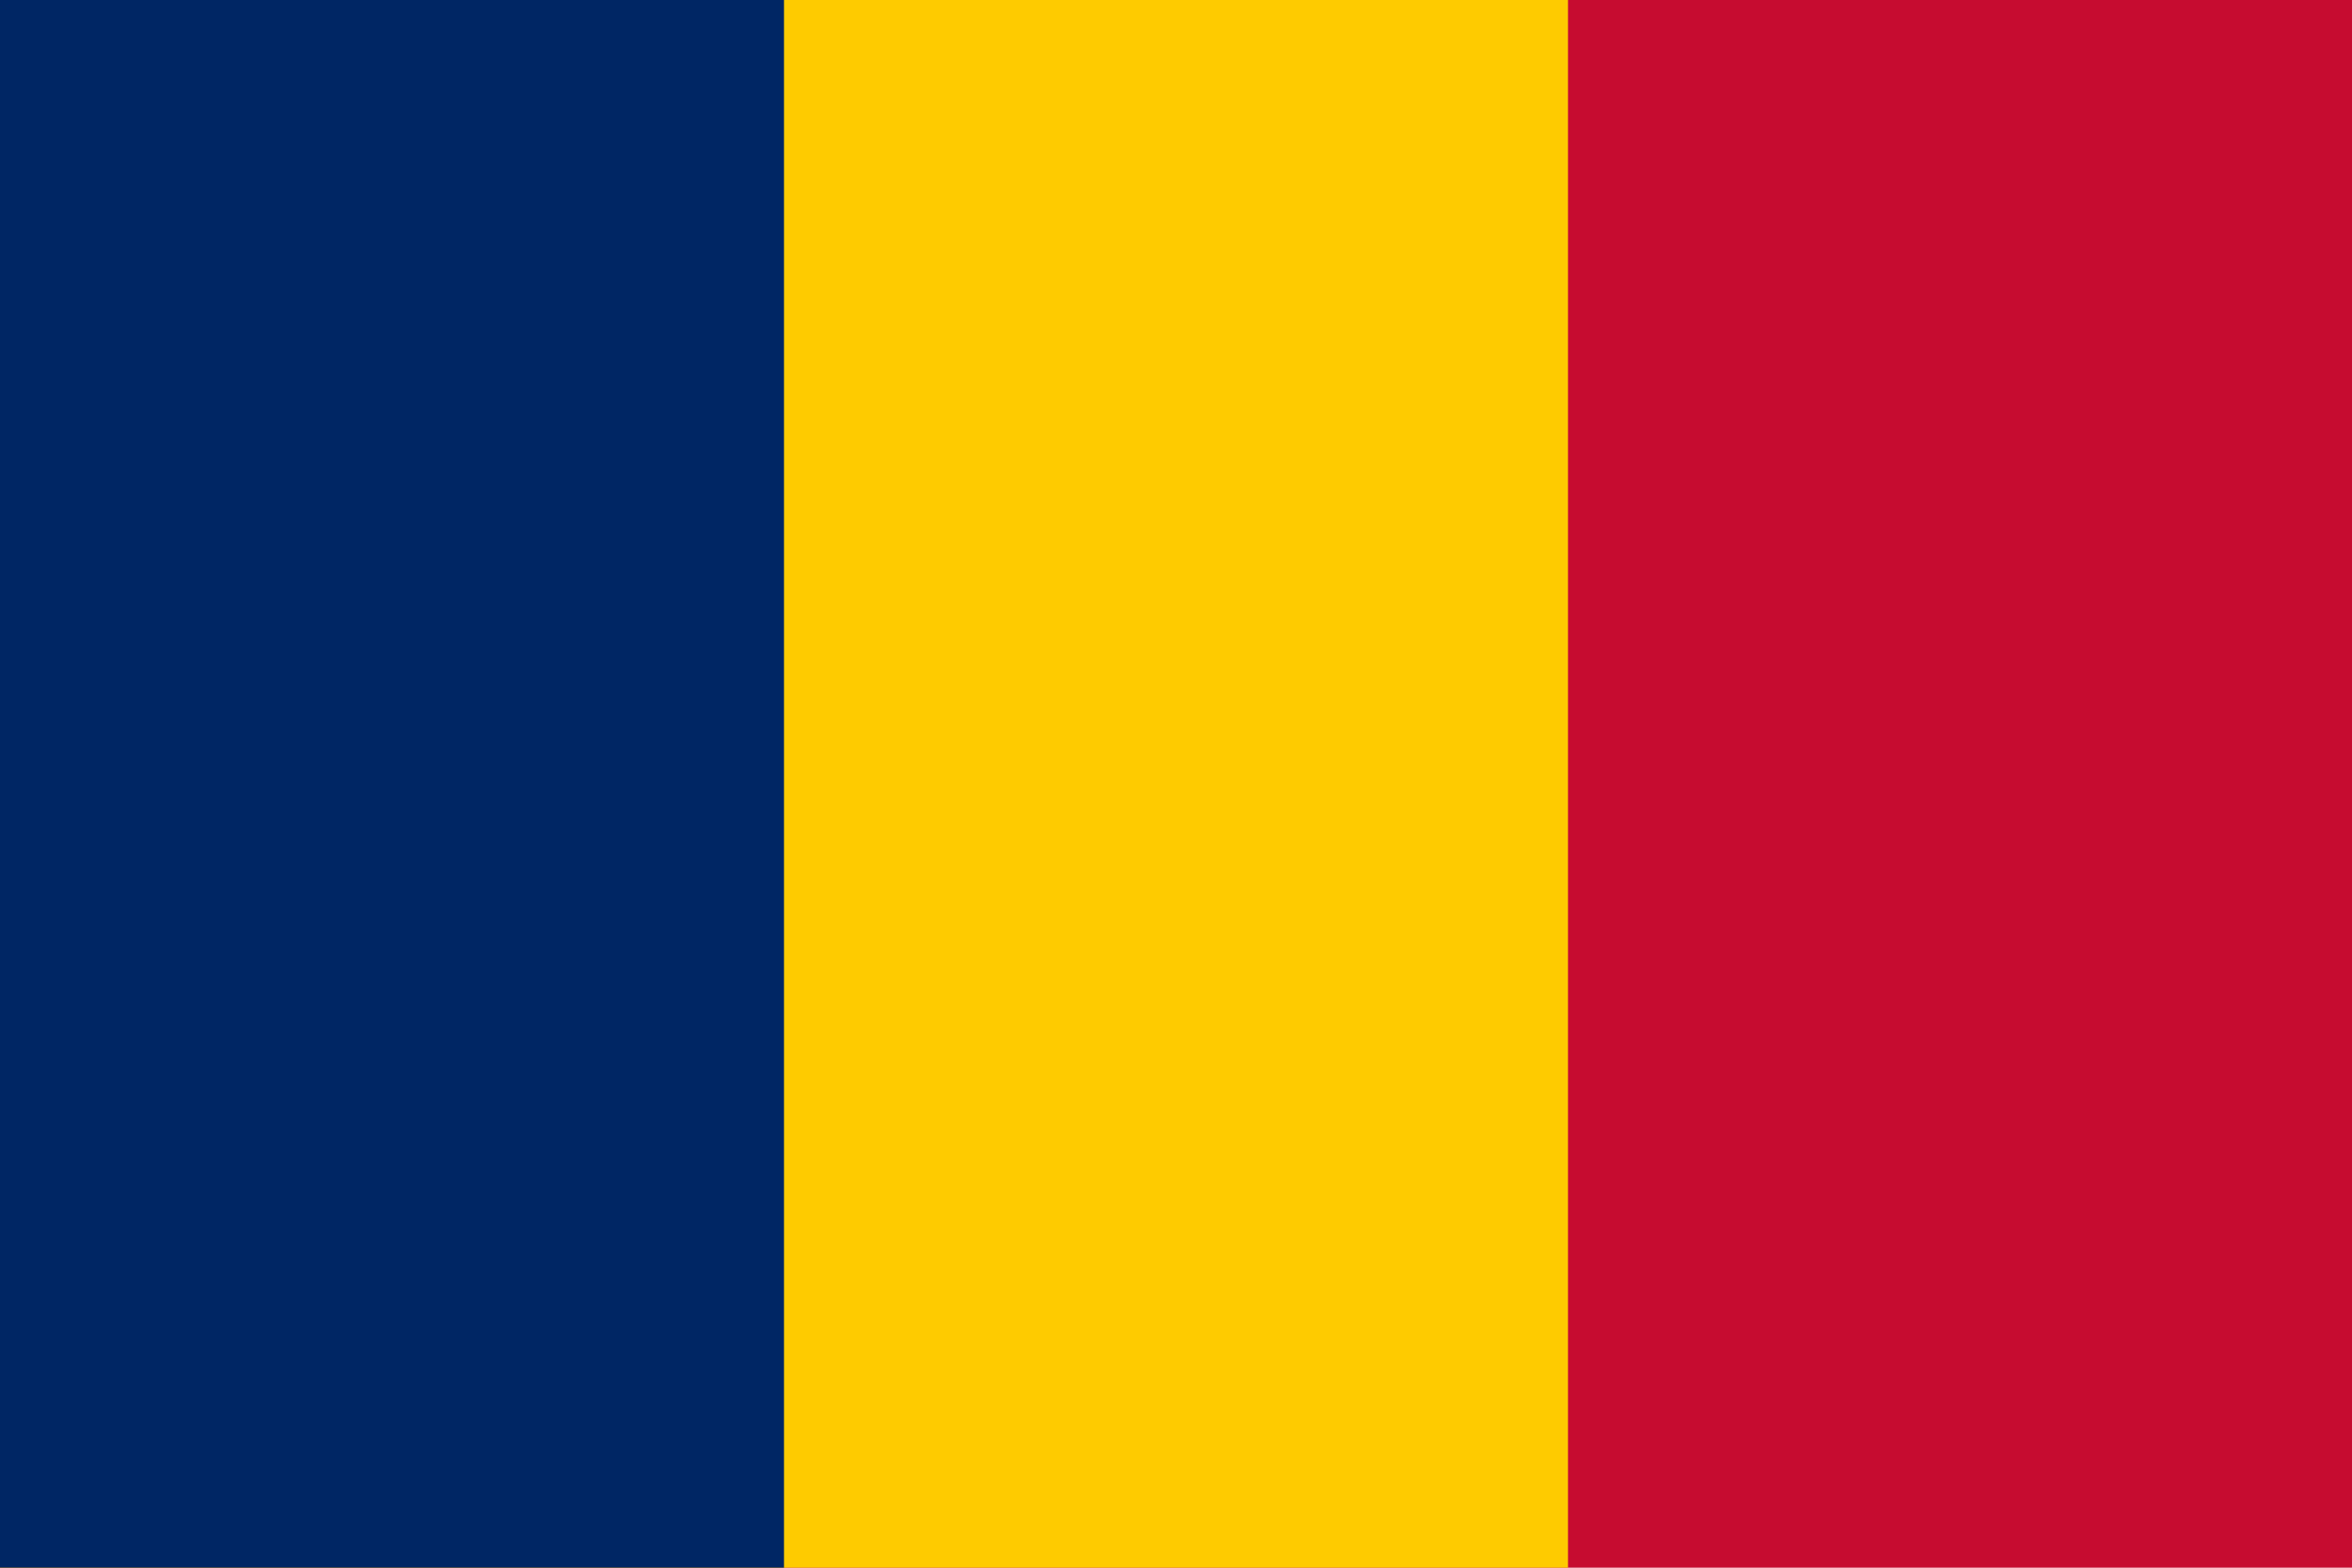<?xml version="1.0" encoding="UTF-8" standalone="no"?>
<svg
   width="75"
   height="50"
   version="1.1"
   id="svg830"
   sodipodi:docname="chad-flag.svg"
   inkscape:version="1.1.1 (c3084ef, 2021-09-22)"
   xmlns:inkscape="http://www.inkscape.org/namespaces/inkscape"
   xmlns:sodipodi="http://sodipodi.sourceforge.net/DTD/sodipodi-0.dtd"
   xmlns="http://www.w3.org/2000/svg"
   xmlns:svg="http://www.w3.org/2000/svg">
  <defs
     id="defs834" />
  <sodipodi:namedview
     id="namedview832"
     pagecolor="#ffffff"
     bordercolor="#666666"
     borderopacity="1.0"
     inkscape:pageshadow="2"
     inkscape:pageopacity="0.0"
     inkscape:pagecheckerboard="0"
     showgrid="false"
     fit-margin-top="0"
     fit-margin-left="0"
     fit-margin-right="0"
     fit-margin-bottom="0"
     inkscape:zoom="1.0433333"
     inkscape:cx="449.52077"
     inkscape:cy="300"
     inkscape:window-width="1323"
     inkscape:window-height="848"
     inkscape:window-x="0"
     inkscape:window-y="25"
     inkscape:window-maximized="0"
     inkscape:current-layer="svg830" />
  <path
     d="M 0,0 H 75 V 50 H 0 Z"
     fill="#c60c30"
     id="path824"
     style="stroke-width:0.083" />
  <path
     d="M 0,0 H 50 V 50 H 0 Z"
     fill="#fecb00"
     id="path826"
     style="stroke-width:0.083" />
  <path
     d="M 0,0 H 25 V 50 H 0 Z"
     fill="#002664"
     id="path828"
     style="stroke-width:0.083" />
</svg>

